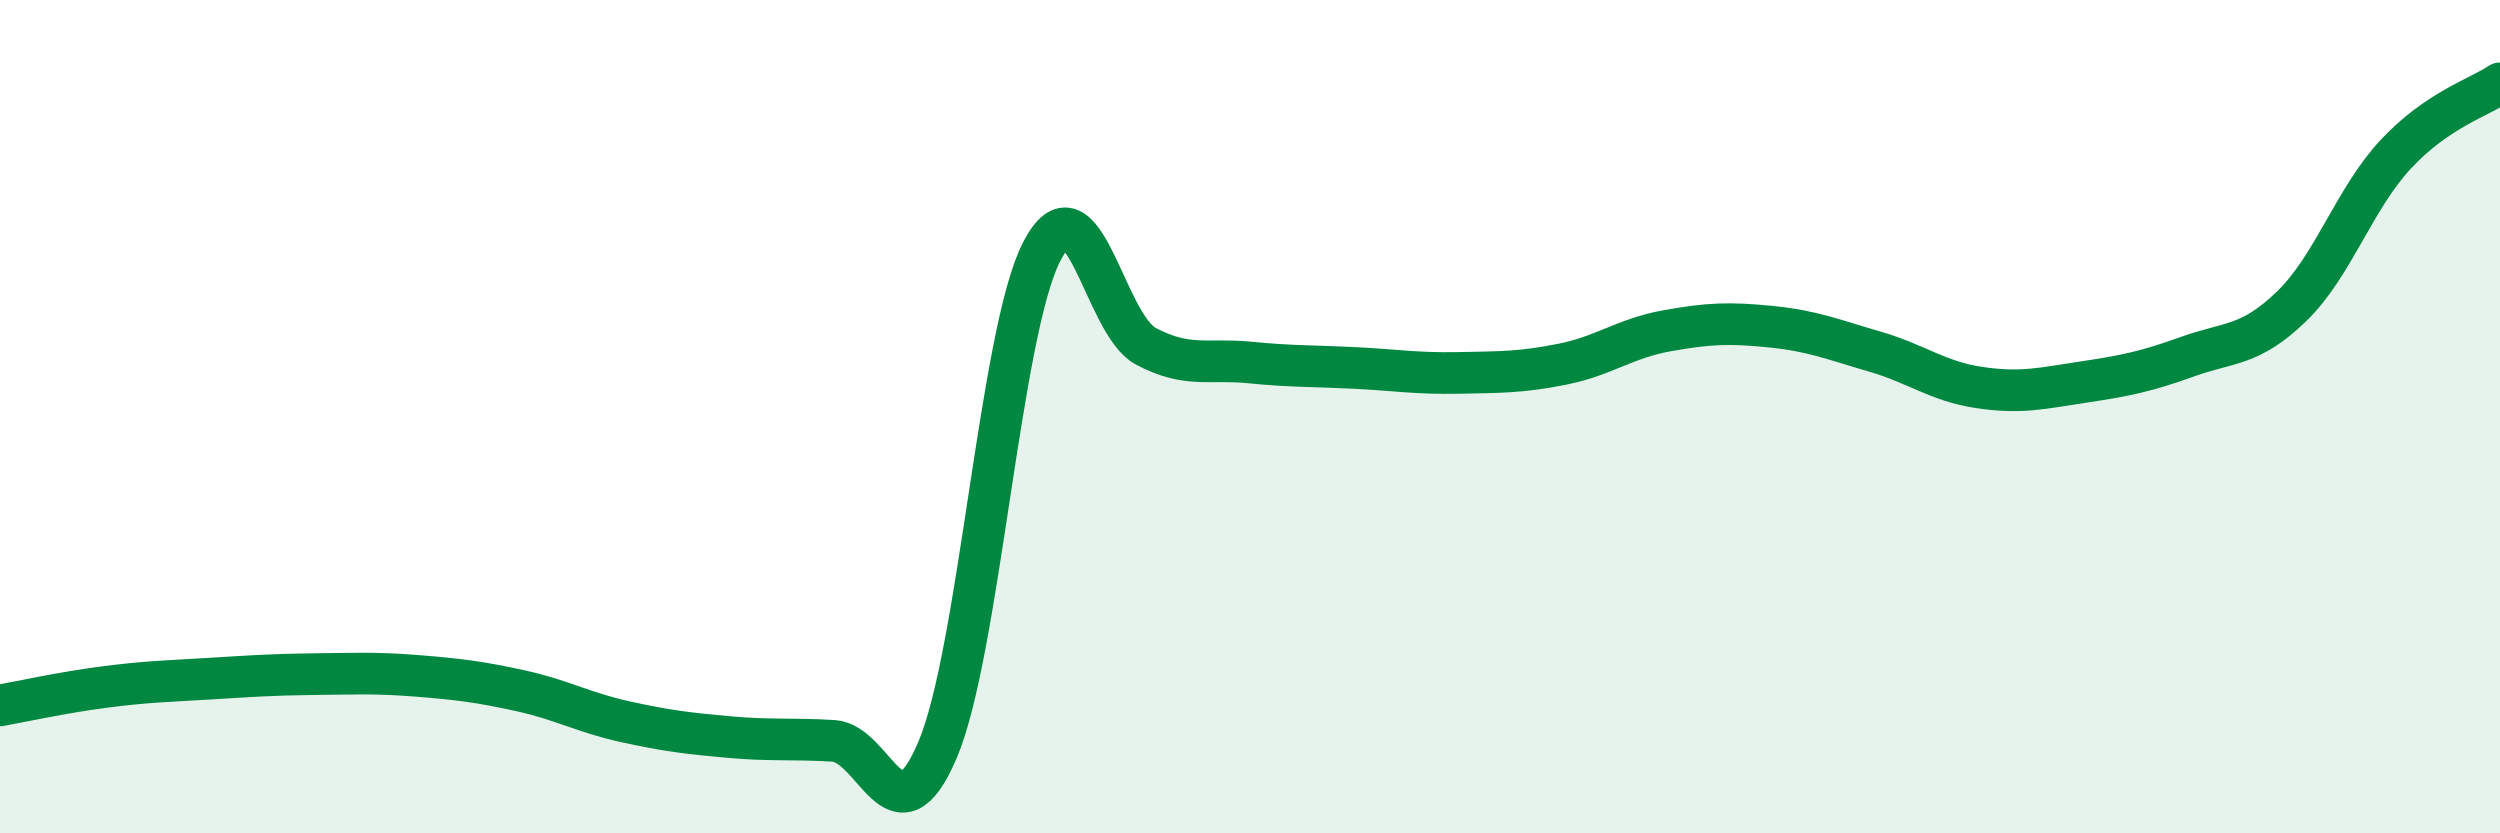 
    <svg width="60" height="20" viewBox="0 0 60 20" xmlns="http://www.w3.org/2000/svg">
      <path
        d="M 0,16.93 C 0.5,16.84 1.5,16.62 2.5,16.49 C 3.5,16.36 4,16.35 5,16.29 C 6,16.23 6.5,16.19 7.5,16.18 C 8.5,16.17 9,16.14 10,16.22 C 11,16.3 11.5,16.36 12.5,16.58 C 13.5,16.8 14,17.1 15,17.32 C 16,17.54 16.5,17.6 17.5,17.69 C 18.5,17.78 19,17.72 20,17.78 C 21,17.84 21.5,20.35 22.5,18 C 23.5,15.65 24,7.98 25,6.04 C 26,4.1 26.5,7.78 27.5,8.31 C 28.5,8.84 29,8.6 30,8.7 C 31,8.8 31.5,8.78 32.5,8.83 C 33.5,8.88 34,8.97 35,8.95 C 36,8.93 36.5,8.94 37.5,8.74 C 38.5,8.54 39,8.12 40,7.94 C 41,7.76 41.5,7.74 42.5,7.84 C 43.5,7.94 44,8.15 45,8.44 C 46,8.73 46.5,9.15 47.5,9.3 C 48.5,9.45 49,9.32 50,9.17 C 51,9.02 51.5,8.92 52.5,8.56 C 53.5,8.2 54,8.32 55,7.35 C 56,6.38 56.5,4.77 57.5,3.7 C 58.5,2.63 59.5,2.34 60,2L60 20L0 20Z"
        fill="#008740"
        opacity="0.1"
        stroke-linecap="round"
        stroke-linejoin="round"
      />
      <path
        d="M 0,16.93 C 0.5,16.84 1.5,16.62 2.5,16.49 C 3.5,16.36 4,16.35 5,16.29 C 6,16.23 6.5,16.19 7.5,16.18 C 8.5,16.17 9,16.14 10,16.22 C 11,16.3 11.5,16.36 12.5,16.58 C 13.5,16.8 14,17.1 15,17.32 C 16,17.54 16.5,17.6 17.5,17.69 C 18.5,17.78 19,17.72 20,17.78 C 21,17.84 21.5,20.35 22.5,18 C 23.5,15.65 24,7.98 25,6.04 C 26,4.1 26.5,7.78 27.5,8.31 C 28.5,8.84 29,8.6 30,8.7 C 31,8.8 31.5,8.78 32.5,8.83 C 33.5,8.88 34,8.97 35,8.95 C 36,8.93 36.5,8.94 37.5,8.74 C 38.5,8.54 39,8.12 40,7.94 C 41,7.76 41.5,7.74 42.5,7.84 C 43.5,7.94 44,8.15 45,8.44 C 46,8.73 46.5,9.15 47.5,9.3 C 48.5,9.45 49,9.32 50,9.17 C 51,9.02 51.5,8.92 52.5,8.56 C 53.5,8.2 54,8.32 55,7.35 C 56,6.38 56.5,4.77 57.5,3.7 C 58.5,2.63 59.5,2.34 60,2"
        stroke="#008740"
        stroke-width="1"
        fill="none"
        stroke-linecap="round"
        stroke-linejoin="round"
      />
    </svg>
  